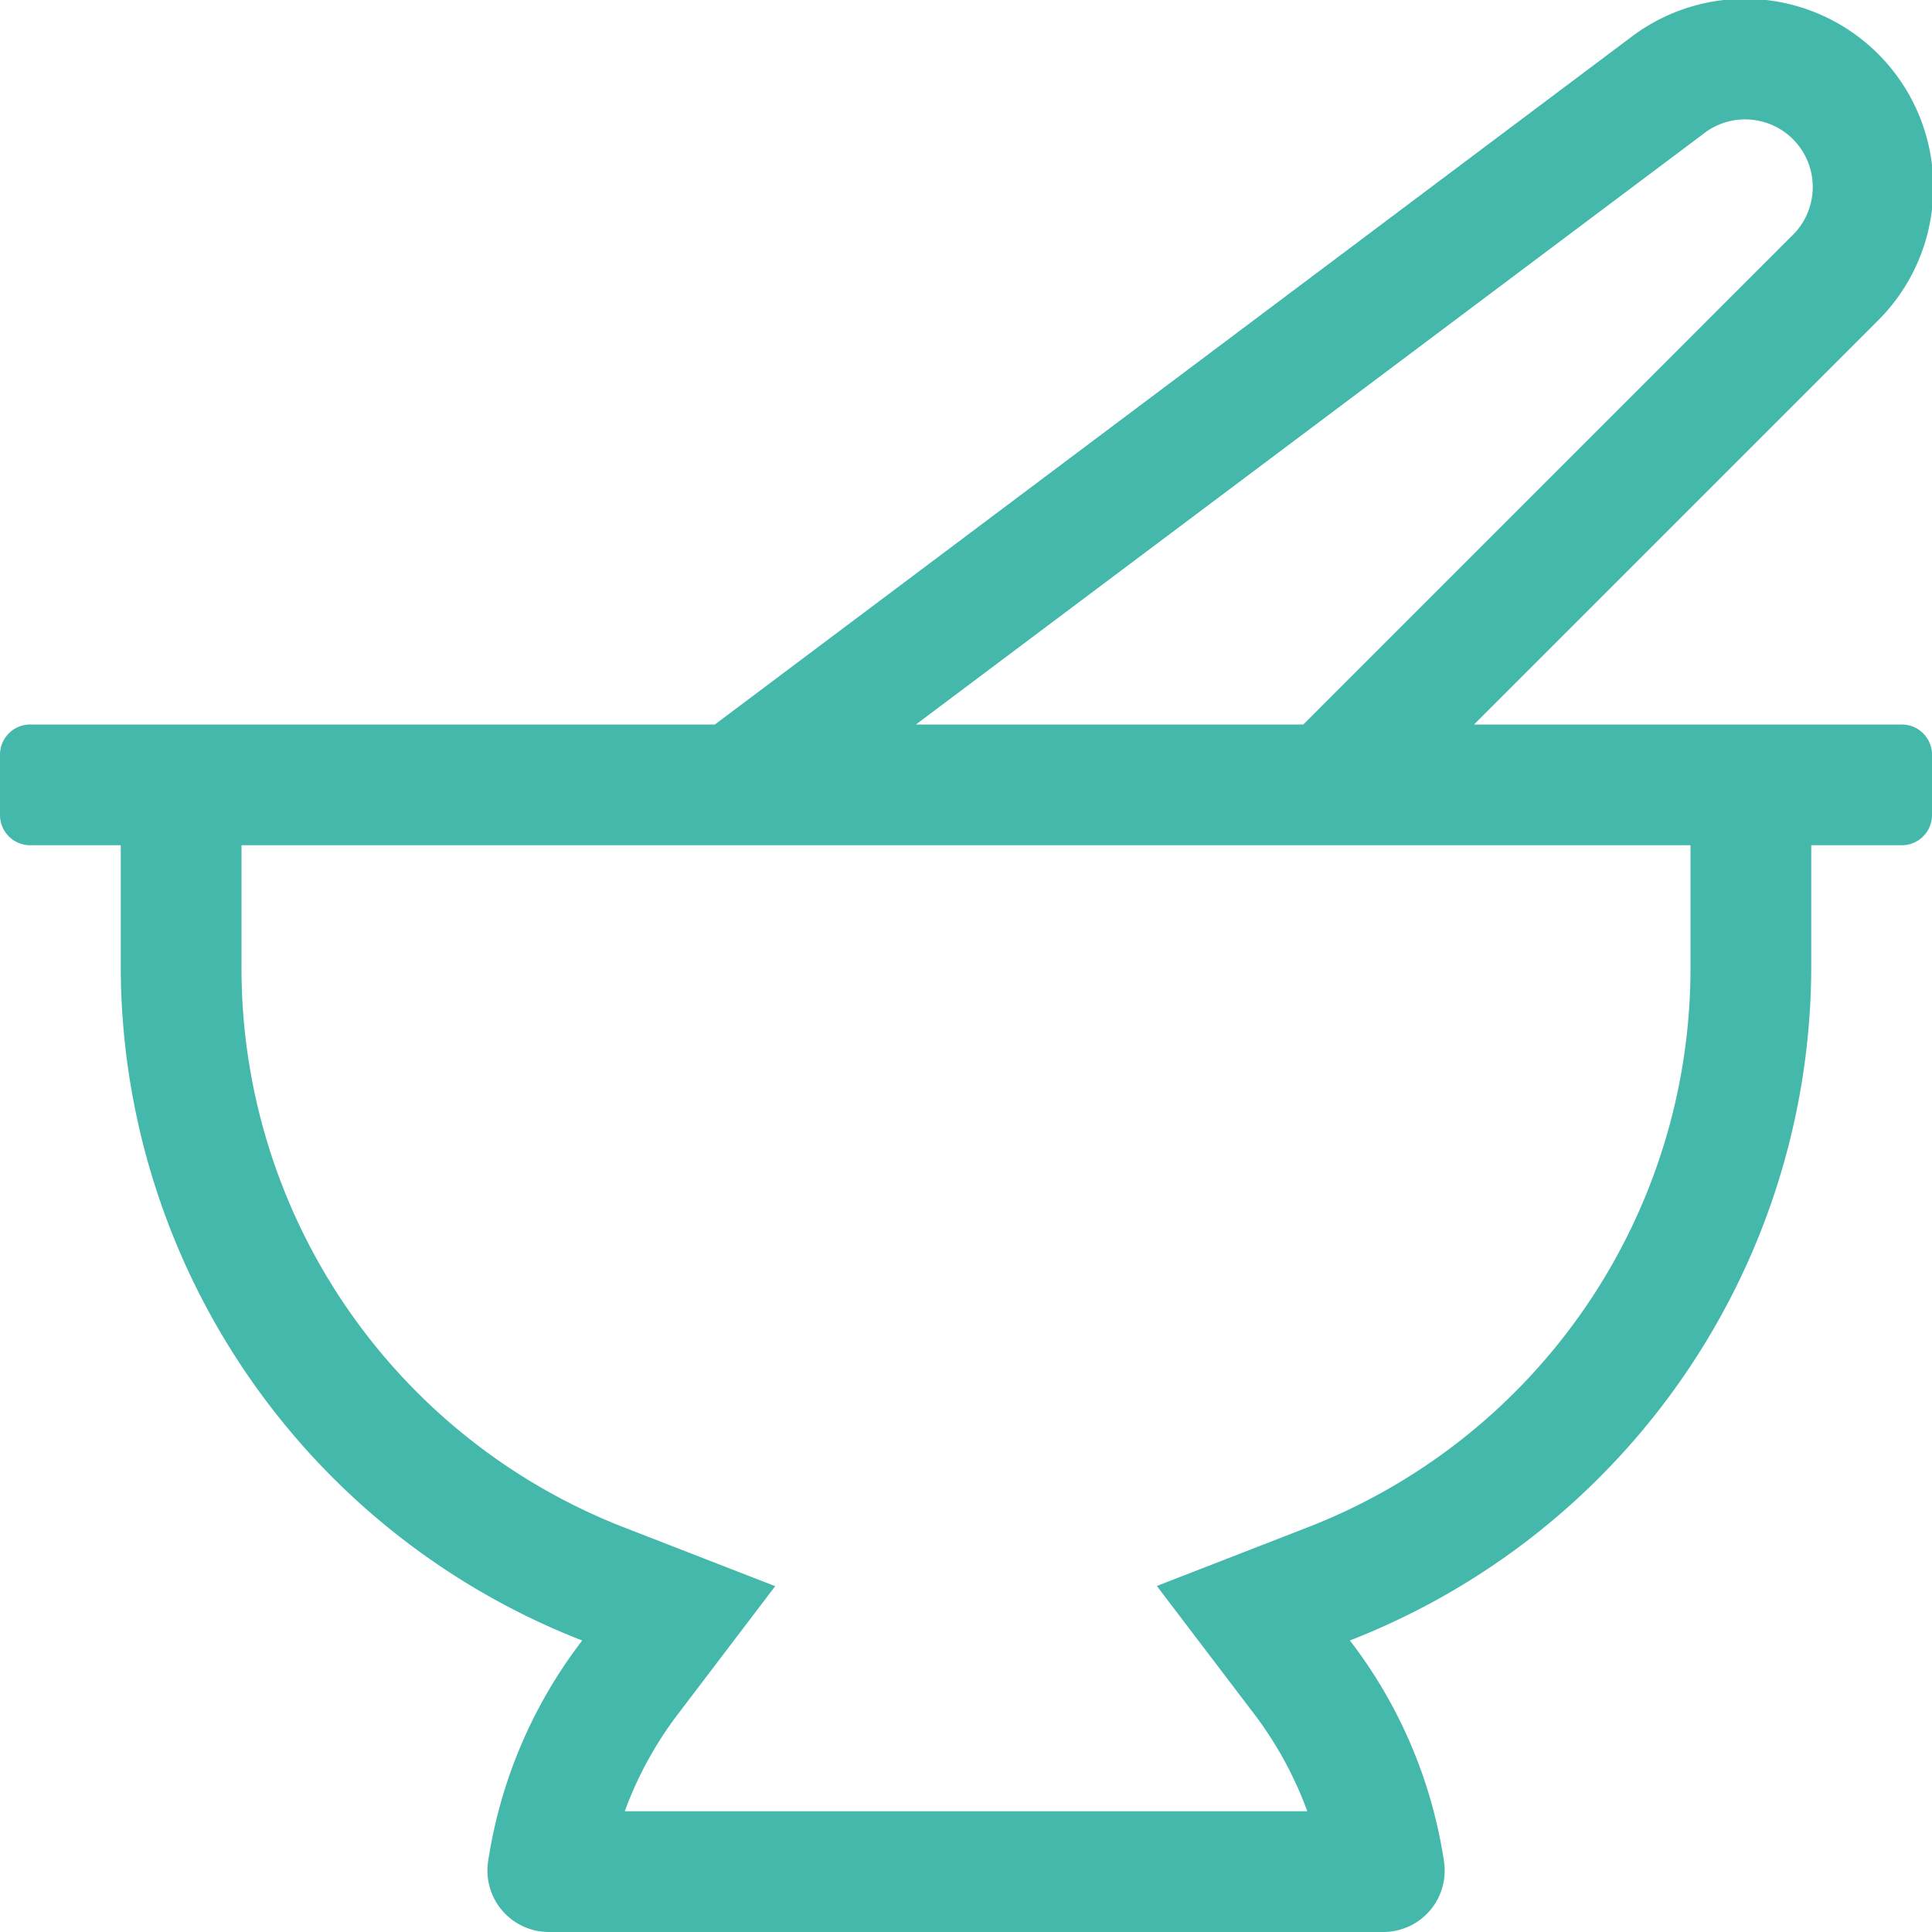 <svg xmlns="http://www.w3.org/2000/svg" width="40" height="40" viewBox="0 0 40 40">
  <path id="mortar-pestle-light" d="M39.375,15H30.518l8.338-8.338A3.9,3.9,0,0,0,33.755.78L14.8,15H.625A.625.625,0,0,0,0,15.625v1.25a.625.625,0,0,0,.625.625H2.5V20a14.993,14.993,0,0,0,9.554,13.965,9.936,9.936,0,0,0-1.947,4.566A1.272,1.272,0,0,0,11.351,40h17.3a1.271,1.271,0,0,0,1.244-1.47,9.916,9.916,0,0,0-1.947-4.566A14.993,14.993,0,0,0,37.5,20V17.5h1.875A.625.625,0,0,0,40,16.875v-1.25A.625.625,0,0,0,39.375,15ZM35.255,2.78a1.4,1.4,0,0,1,1.834,2.113L26.983,15h-8.02ZM35,20a12.423,12.423,0,0,1-7.962,11.636l-3.087,1.2,2.006,2.638A7.7,7.7,0,0,1,27.066,37.5H12.935a7.676,7.676,0,0,1,1.109-2.022l2.006-2.638-3.087-1.2A12.422,12.422,0,0,1,5,20V17.5H35Z" fill="#45b8ac"/>
</svg>
